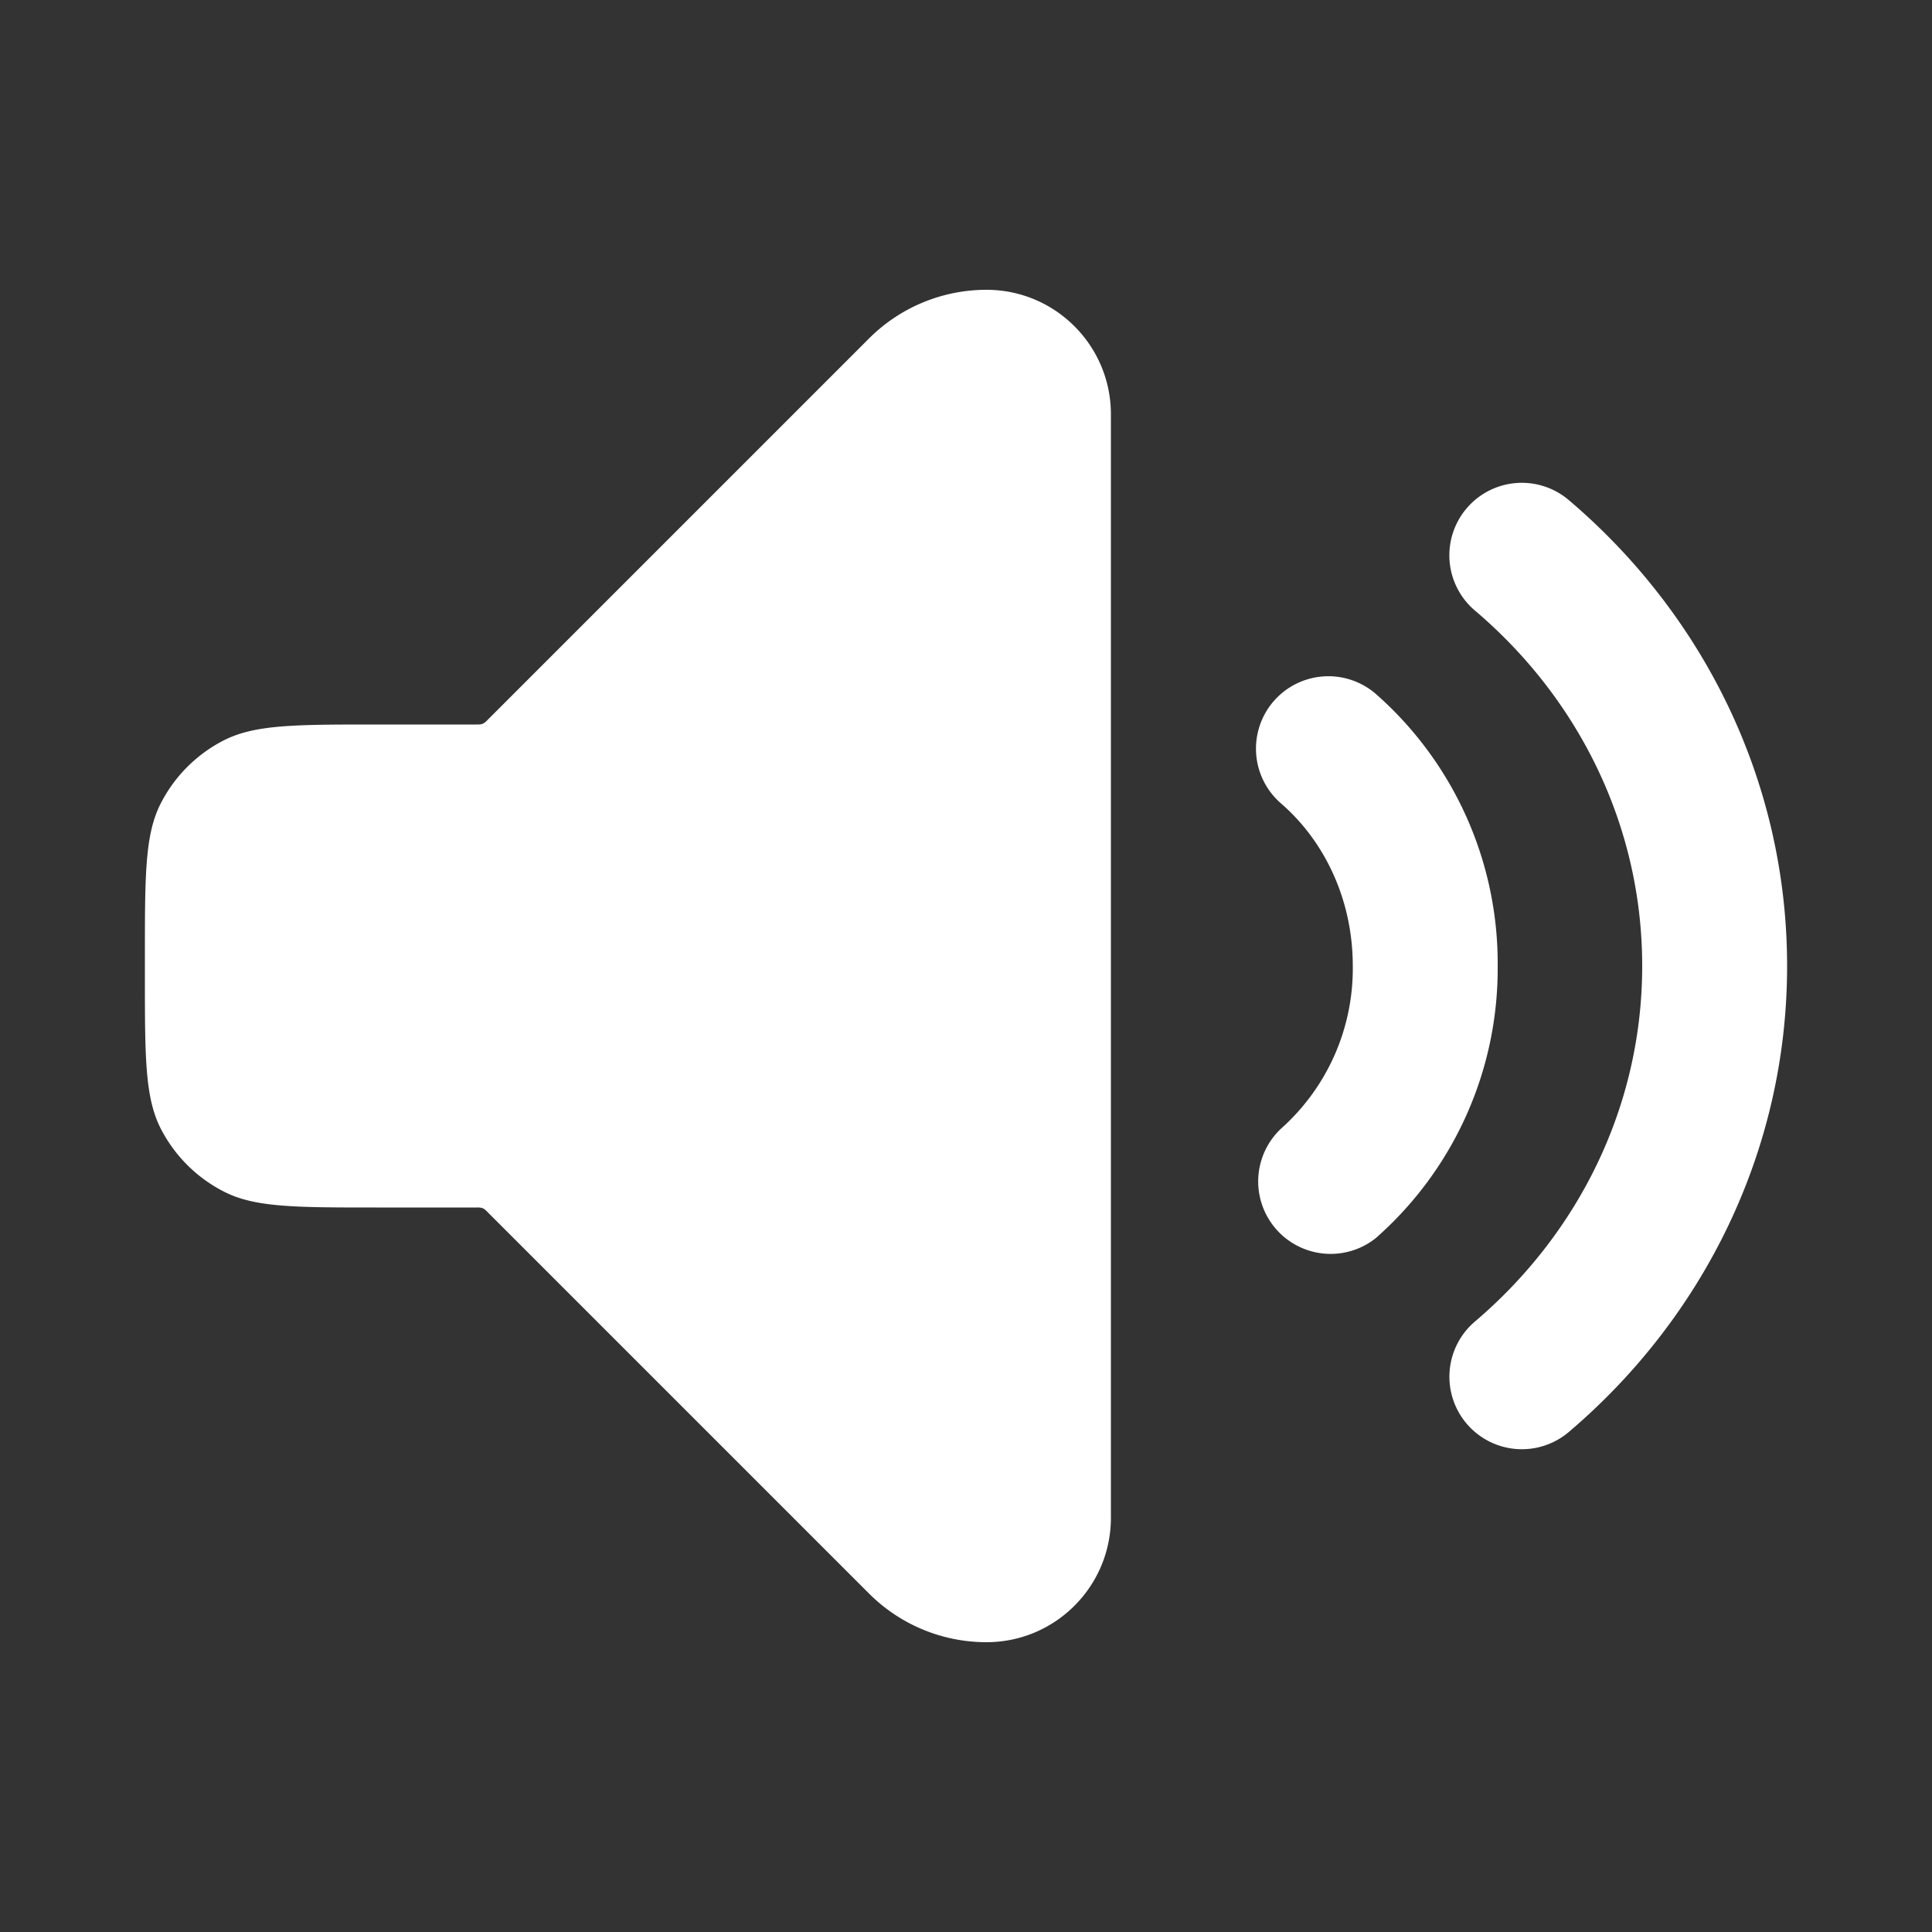 <svg xmlns="http://www.w3.org/2000/svg" width="20" height="20" fill="white" viewBox="0 0 20 20"><rect x="0" y="0" width="20" height="20" fill="#333333" stroke="none"/><path d="M1.5 9.9v.2c0 .84 0 1.26.163 1.581a1.5 1.5 0 0 0 .656.655c.32.164.74.164 1.581.164h1.034a.2.2 0 0 1 .048.003.1.1 0 0 1 .029.012c.01.006.019.015.036.032l3.95 3.95c.322.322.759.503 1.215.503.711 0 1.288-.577 1.288-1.288V4.288C11.5 3.577 10.923 3 10.212 3c-.456 0-.893.181-1.215.503l-3.95 3.95a.214.214 0 0 1-.036.032.1.1 0 0 1-.03.012c-.01.003-.023.003-.047.003H3.9c-.84 0-1.26 0-1.581.163a1.5 1.5 0 0 0-.656.656c-.163.32-.163.74-.163 1.581Zm13.682-4.637a.75.75 0 0 1 1.057-.087C17.62 6.348 18.5 8.072 18.5 10s-.88 3.652-2.26 4.824a.75.75 0 0 1-.971-1.144C16.335 12.774 17 11.458 17 10c0-1.458-.664-2.774-1.732-3.68a.75.75 0 0 1-.086-1.057Z M13.184 7.26a.75.75 0 0 1 1.058-.077A3.715 3.715 0 0 1 15.504 10a3.715 3.715 0 0 1-1.262 2.817.75.75 0 0 1-.98-1.134A2.22 2.22 0 0 0 14.004 10c0-.694-.298-1.298-.743-1.683a.75.75 0 0 1-.077-1.057Z"/></svg>

